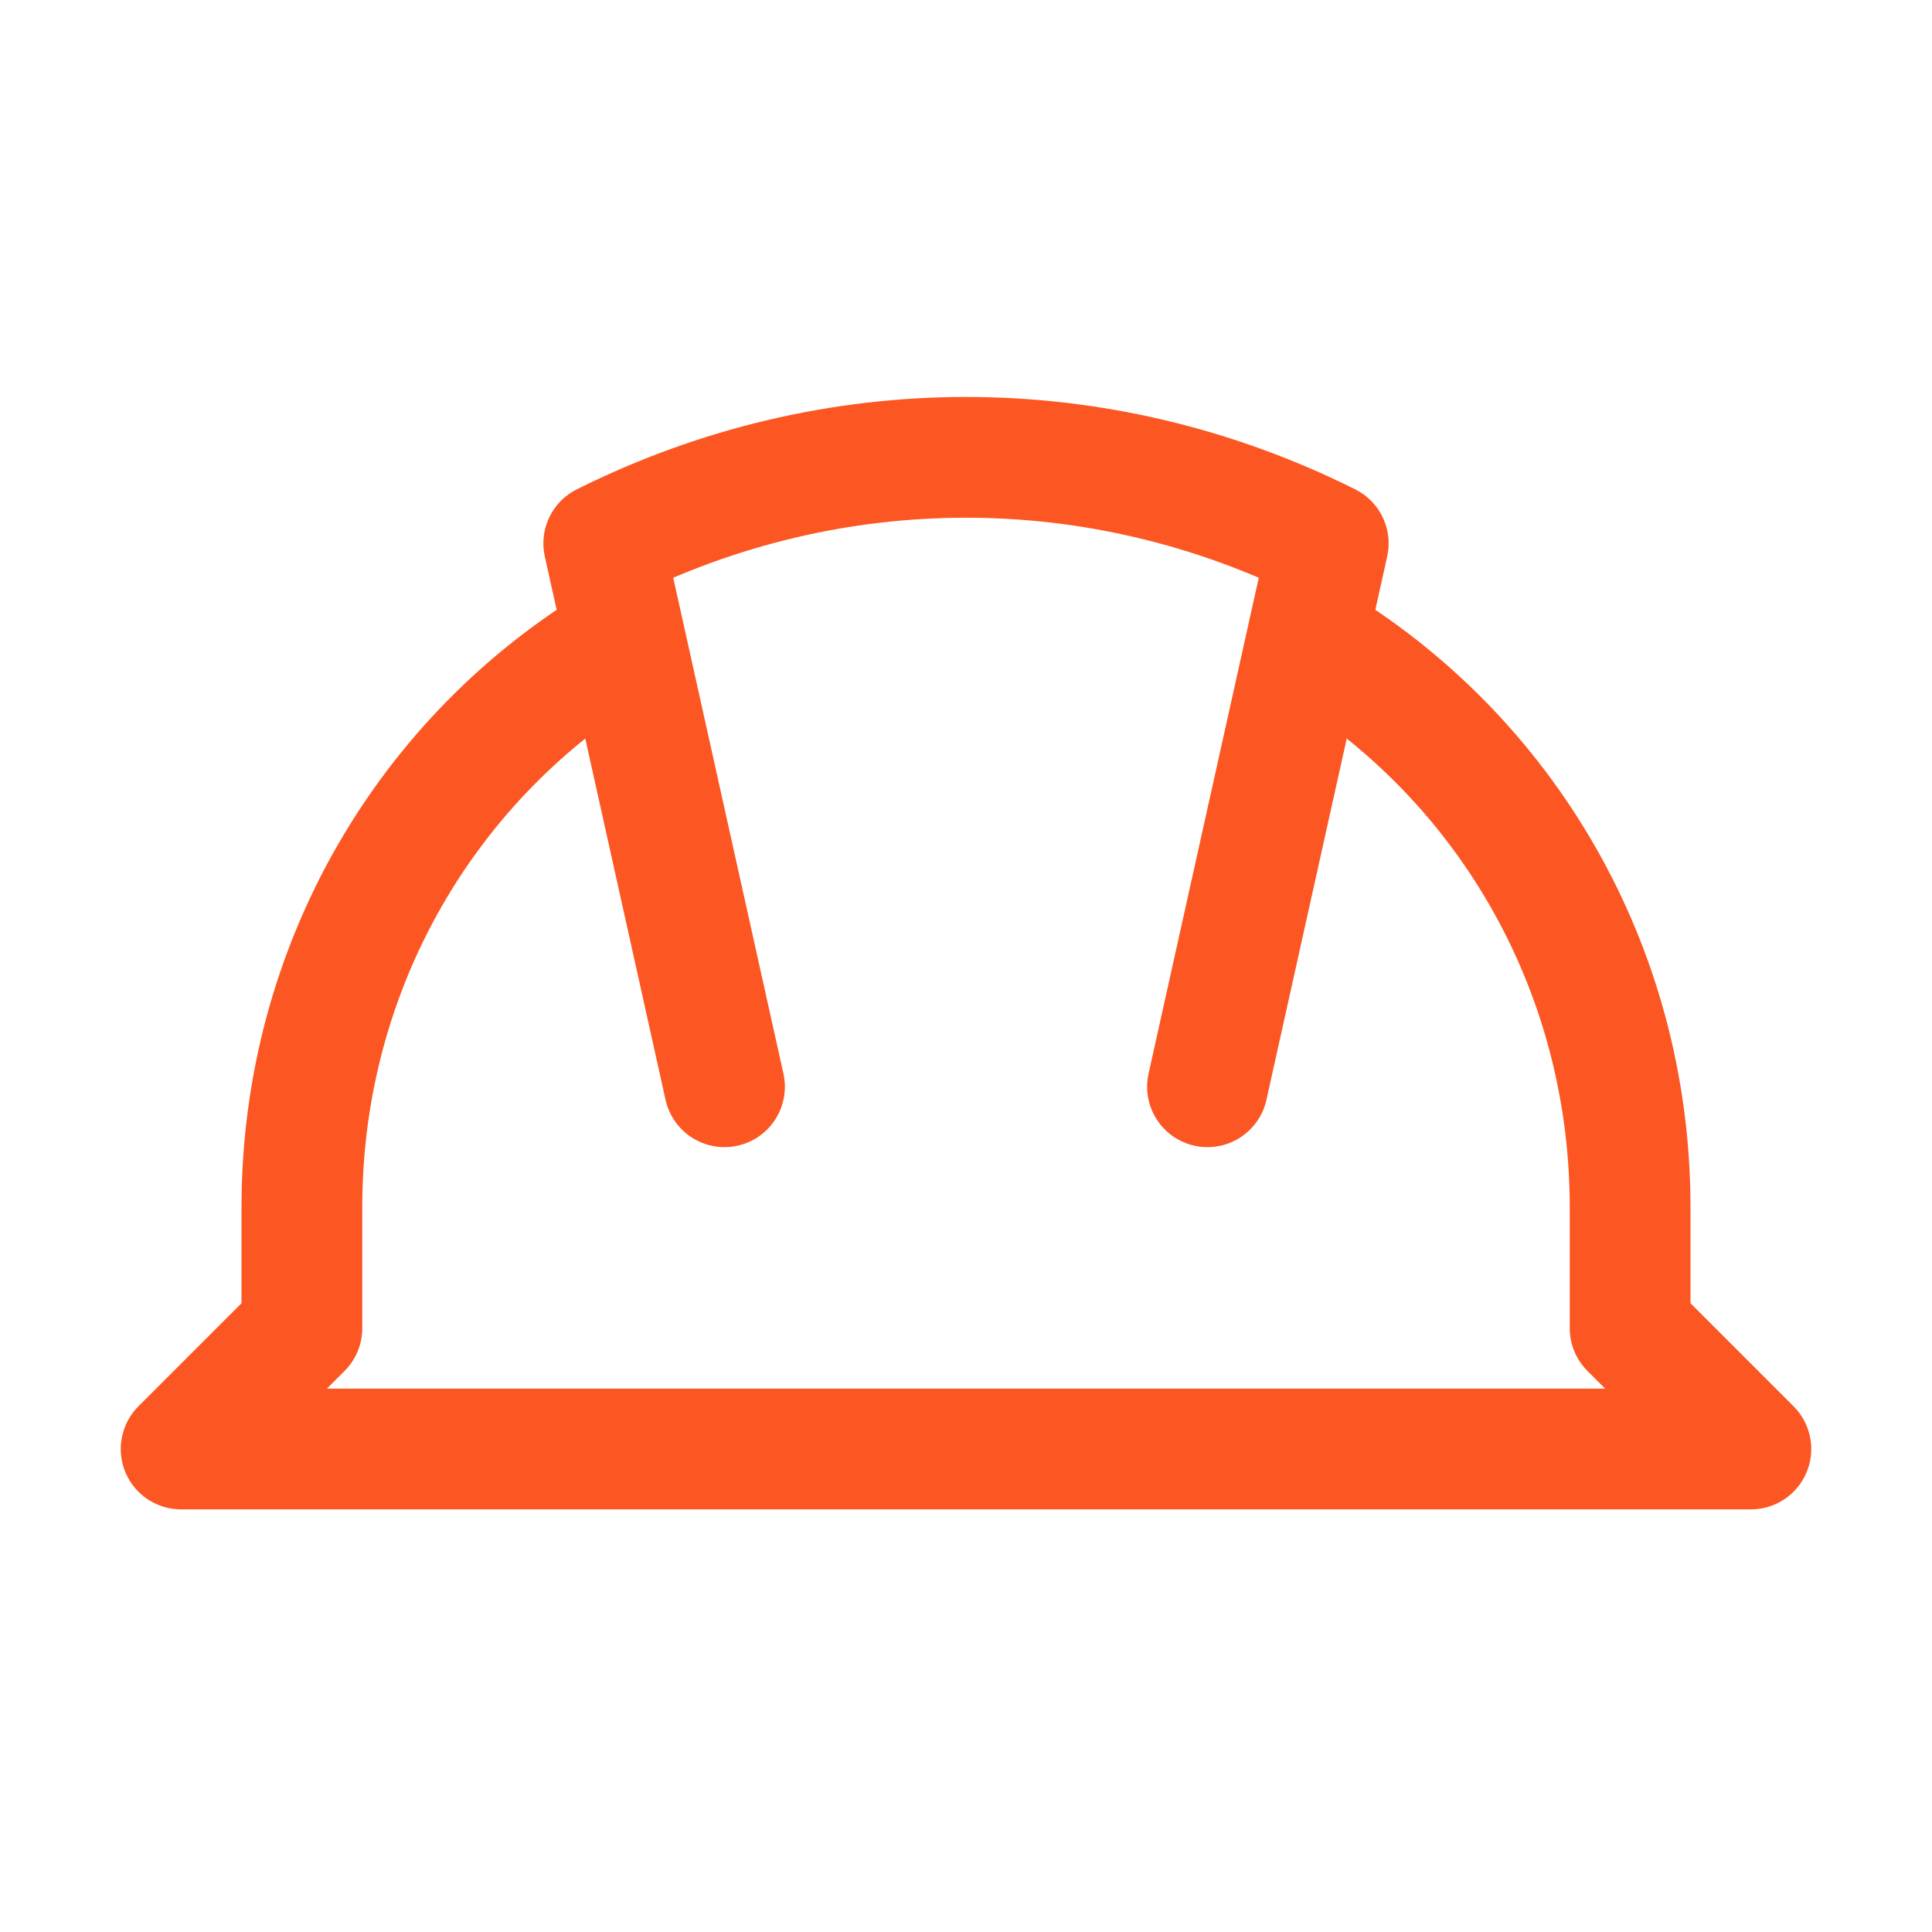 <svg id="Icons" version="1.1" viewBox="0 0 32 32" xml:space="preserve" xmlns="http://www.w3.org/2000/svg" enable-background="new 0 0 32 32"><path d="m12 18-2-9h0c3.8-1.9 8.2-1.9 12 0h0l-2 9" fill="none" stroke="#fc5623" stroke-width="2" stroke-linecap="round" stroke-linejoin="round" stroke-miterlimit="10" class="stroke-000000"></path><path d="M21.7 10.6C24.9 12.5 27 16 27 20v2l2 2H3l2-2v-2c0-4 2.1-7.5 5.3-9.4" fill="none" stroke="#fc5623" stroke-width="2" stroke-linecap="round" stroke-linejoin="round" stroke-miterlimit="10" class="stroke-000000"></path></svg>